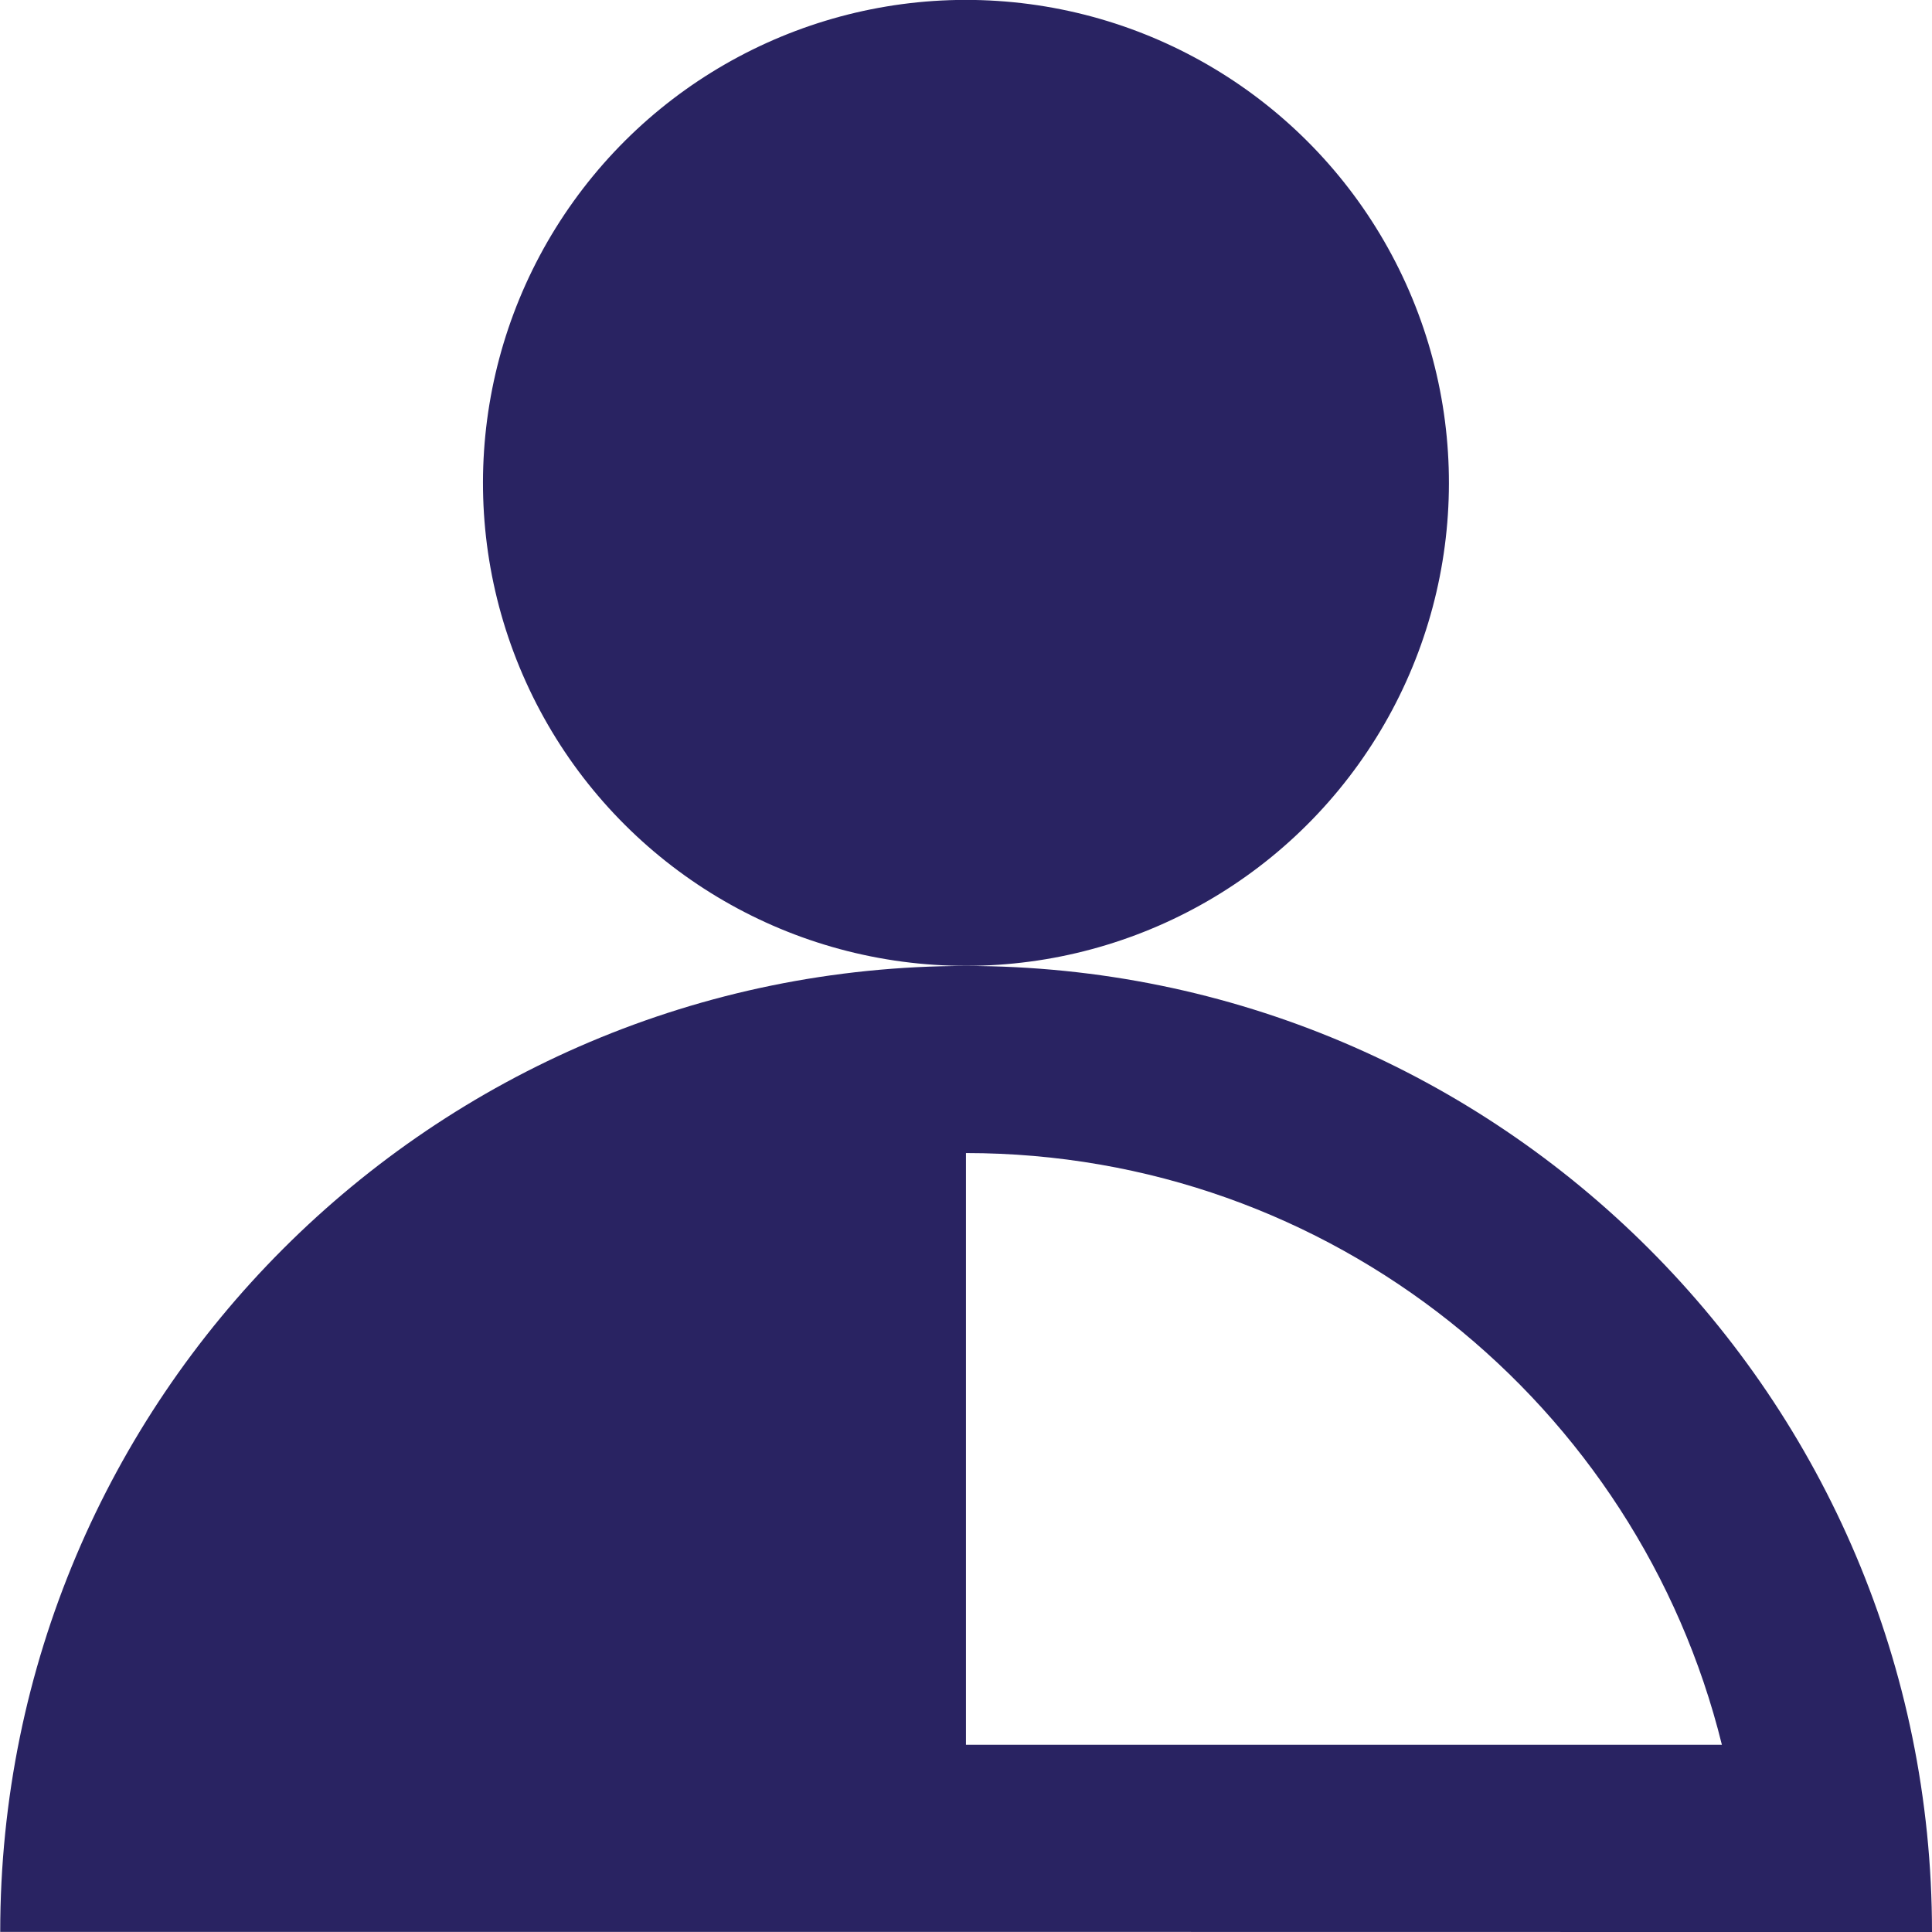 <?xml version="1.0" encoding="UTF-8"?>
<svg id="Layer_2" data-name="Layer 2" xmlns="http://www.w3.org/2000/svg" viewBox="0 0 179.77 179.77">
  <defs>
    <style>
      .cls-1 {
        fill: #292362;
      }
    </style>
  </defs>
  <g id="Layer_1-2" data-name="Layer 1">
    <g>
      <circle class="cls-1" cx="89.88" cy="44.94" r="44.94" transform="translate(36.31 129.95) rotate(-84.35)"/>
      <path class="cls-1" d="m179.77,179.77c0-49.64-40.24-89.89-89.88-89.89h0s0,0,0,0c0,0,0,0,0,0h0c-49.64,0-89.87,40.25-89.87,89.88h89.87s72.48.01,72.48.01h0s17.42,0,17.42,0Zm-89.89-17.42c0-18.46,0-46.15,0-55.06h0c34.02,0,62.54,23.45,70.34,55.06h-70.35Z"/>
    </g>
  </g>
</svg>